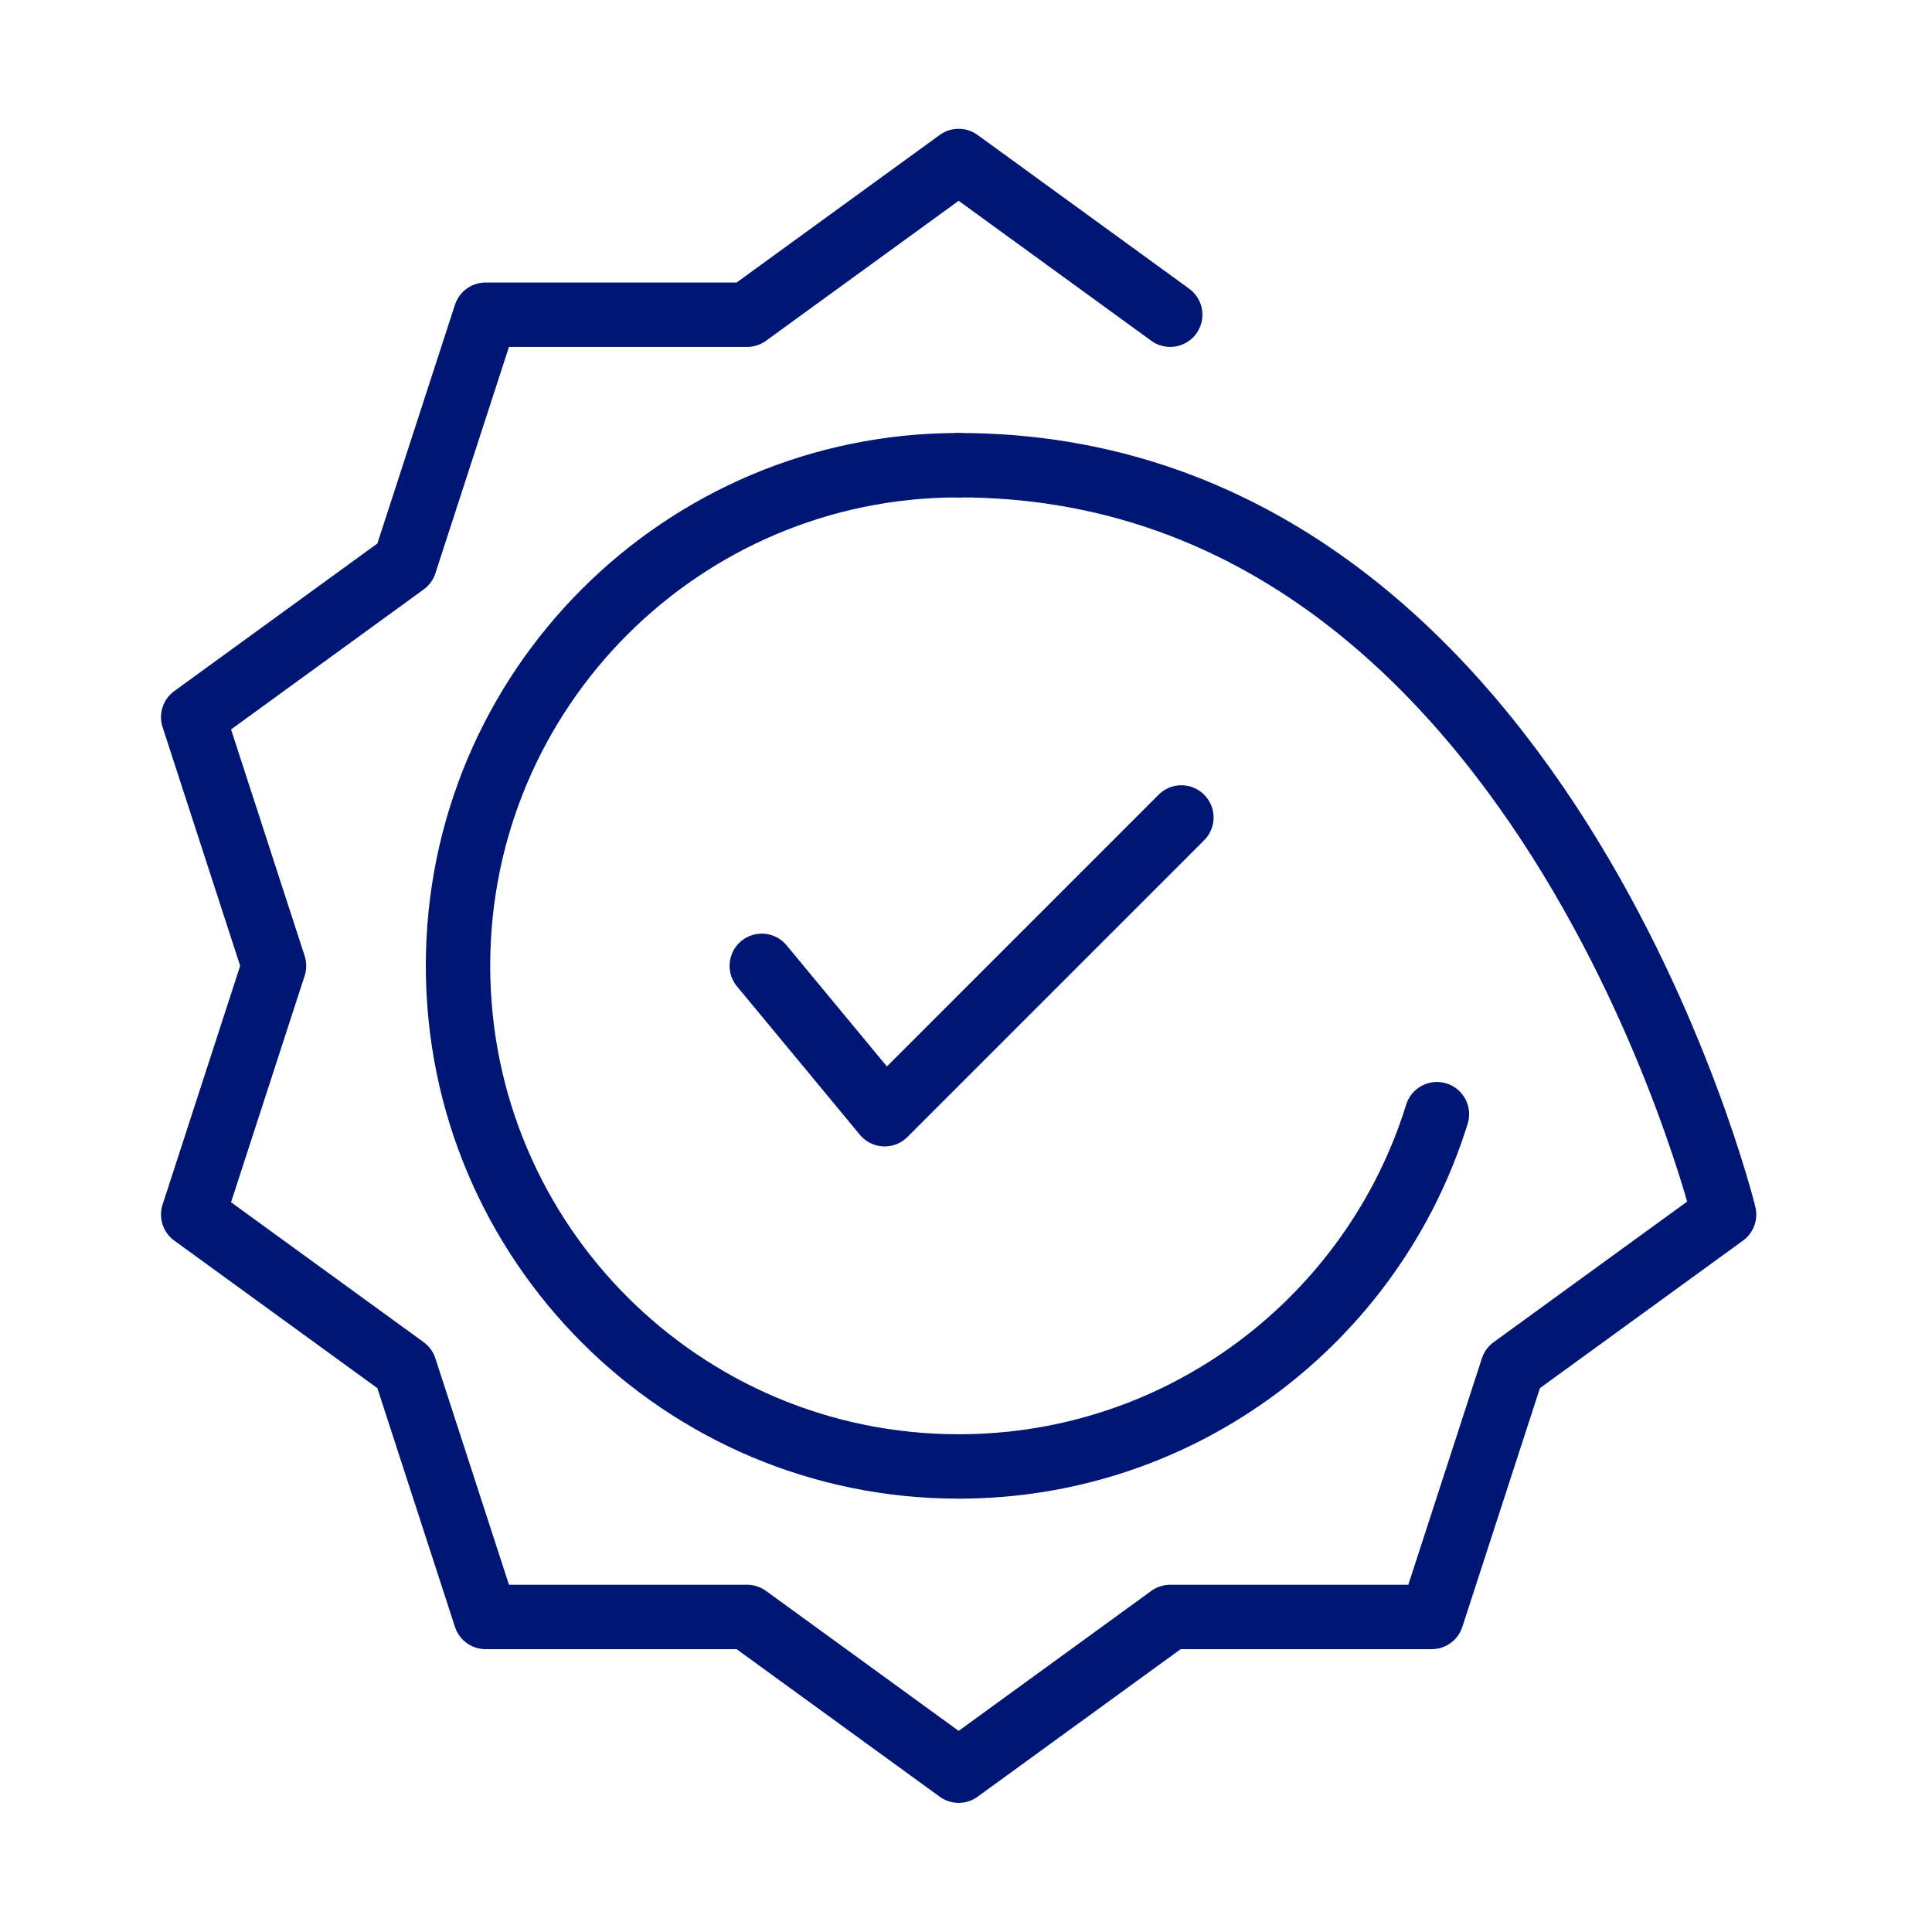 <?xml version="1.0" encoding="UTF-8"?>
<svg xmlns="http://www.w3.org/2000/svg" width="60" height="60" viewBox="0 0 60 60" fill="none">
  <path d="M29.772 14.447C47.841 14.447 53.543 37.719 53.543 37.719L46.973 42.492L44.463 50.216H36.342L29.772 54.99L23.201 50.216H15.08L12.57 42.492L6 37.719L8.51 29.995L6 22.271L12.57 17.497L15.08 9.774H23.201L29.772 5L36.342 9.774" stroke="#001675" stroke-width="2" stroke-linecap="round" stroke-linejoin="round"></path>
  <path d="M29.772 14.447C21.185 14.447 14.224 21.408 14.224 29.995C14.224 38.581 21.185 45.542 29.772 45.542C36.754 45.542 42.661 40.94 44.625 34.602" stroke="#001675" stroke-width="2" stroke-linecap="round" stroke-linejoin="round"></path>
  <path d="M23.658 29.995C24.93 31.531 26.202 33.067 27.474 34.603C30.545 31.531 33.617 28.459 36.689 25.387" stroke="#001675" stroke-width="2" stroke-linecap="round" stroke-linejoin="round"></path>
</svg>

